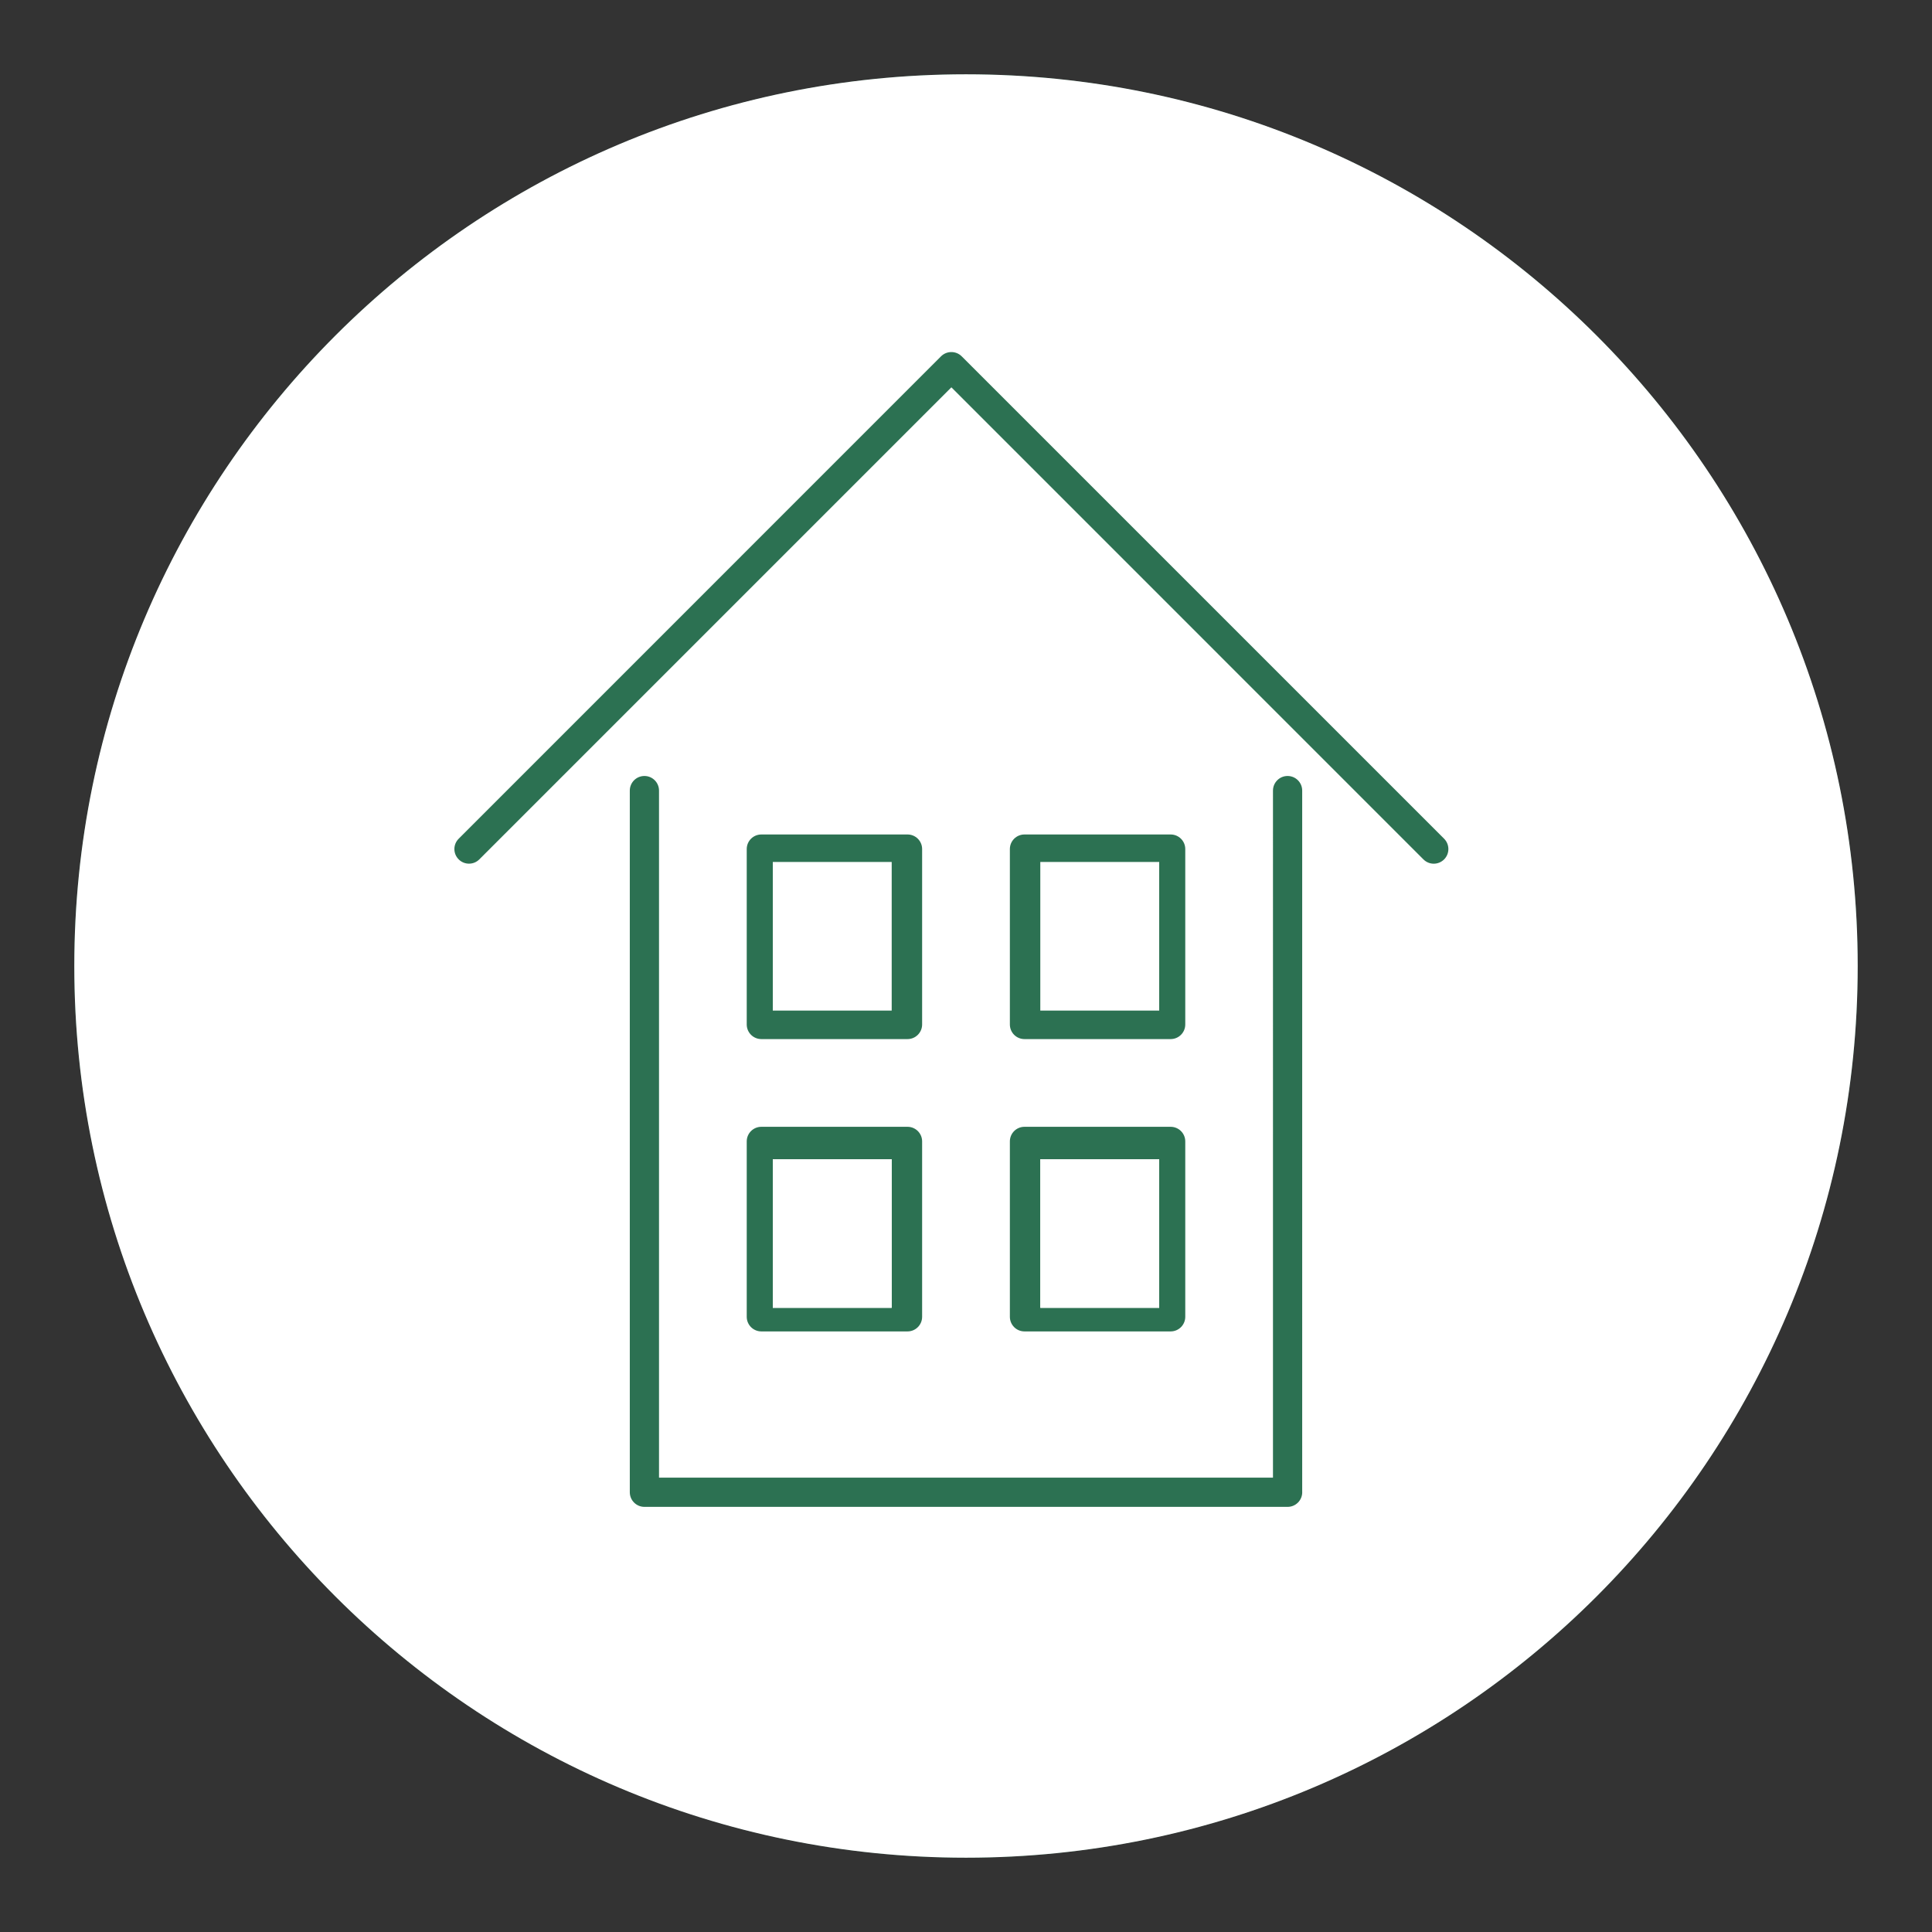 <?xml version="1.0" encoding="utf-8"?>
<!-- Generator: Adobe Illustrator 16.0.0, SVG Export Plug-In . SVG Version: 6.00 Build 0)  -->
<!DOCTYPE svg PUBLIC "-//W3C//DTD SVG 1.1//EN" "http://www.w3.org/Graphics/SVG/1.1/DTD/svg11.dtd">
<svg version="1.1" id="Layer_1" xmlns="http://www.w3.org/2000/svg" xmlns:xlink="http://www.w3.org/1999/xlink" x="0px" y="0px"
	 width="65px" height="65px" viewBox="0 0 65 65" enable-background="new 0 0 65 65" xml:space="preserve">
<rect x="0" y="0" width="65" height="65" fill="#333333" stroke="none"/>
<g>
	<circle opacity="0.48" fill="#24B373" cx="32.5" cy="32.5" r="30"/>
	<path fill="none" d="M32.354,11.646c-0.195-0.195-0.512-0.195-0.707,0l-16.5,16.5c-0.195,0.195-0.195,0.512,0,0.707
		s0.512,0.195,0.707,0L32,12.707l16.146,16.146C48.244,28.951,48.372,29,48.5,29s0.256-0.049,0.354-0.146
		c0.195-0.195,0.195-0.512,0-0.707L32.354,11.646z"/>
	<path fill="none" d="M34.5,35h5c0.276,0,0.5-0.224,0.5-0.5v-6c0-0.276-0.224-0.5-0.5-0.5h-5c-0.276,0-0.5,0.224-0.5,0.5v6
		C34,34.776,34.224,35,34.5,35z M35,29h4v5h-4V29z"/>
	<path fill="none" d="M43.5,26c-0.276,0-0.5,0.224-0.5,0.5V50H22V26.5c0-0.276-0.224-0.5-0.5-0.5S21,26.224,21,26.5v24
		c0,0.276,0.224,0.5,0.5,0.5h22c0.276,0,0.5-0.224,0.5-0.5v-24C44,26.224,43.776,26,43.5,26z"/>
	<path fill="none" d="M25.5,35h5c0.276,0,0.5-0.224,0.5-0.5v-6c0-0.276-0.224-0.5-0.5-0.5h-5c-0.276,0-0.5,0.224-0.5,0.5v6
		C25,34.776,25.224,35,25.5,35z M26,29h4v5h-4V29z"/>
	<rect x="26" y="29" fill="#FFFFFF" width="4" height="5"/>
	<rect x="35" y="29" fill="#FFFFFF" width="4" height="5"/>
	<path fill="#FFFFFF" d="M32.5,2.5c-16.568,0-30,13.432-30,30s13.432,30,30,30s30-13.432,30-30S49.068,2.5,32.5,2.5z M43.812,50.205
		c0,0.271-0.22,0.492-0.492,0.492H21.681c-0.272,0-0.492-0.221-0.492-0.492V26.599c0-0.272,0.22-0.492,0.492-0.492
		c0.271,0,0.491,0.22,0.491,0.492v23.114h20.656V26.599c0-0.272,0.22-0.492,0.491-0.492c0.272,0,0.492,0.22,0.492,0.492V50.205z
		 M25.615,37.91h4.918c0.271,0,0.491,0.22,0.491,0.491v5.901c0,0.272-0.22,0.492-0.491,0.492h-4.918
		c-0.272,0-0.492-0.22-0.492-0.492v-5.901C25.123,38.13,25.343,37.91,25.615,37.91z M25.123,34.467v-5.901
		c0-0.272,0.22-0.491,0.492-0.491h4.918c0.271,0,0.491,0.219,0.491,0.491v5.901c0,0.272-0.22,0.492-0.491,0.492h-4.918
		C25.343,34.959,25.123,34.739,25.123,34.467z M34.467,37.91h4.918c0.272,0,0.492,0.22,0.492,0.491v5.901
		c0,0.272-0.22,0.492-0.492,0.492h-4.918c-0.271,0-0.491-0.22-0.491-0.492v-5.901C33.976,38.13,34.195,37.91,34.467,37.91z
		 M33.976,34.467v-5.901c0-0.272,0.22-0.491,0.491-0.491h4.918c0.272,0,0.492,0.219,0.492,0.491v5.901
		c0,0.272-0.22,0.492-0.492,0.492h-4.918C34.195,34.959,33.976,34.739,33.976,34.467z M48.586,28.913
		c-0.097,0.097-0.223,0.145-0.349,0.145s-0.251-0.048-0.348-0.145L32.008,13.031L16.126,28.913c-0.191,0.192-0.503,0.192-0.694,0
		c-0.193-0.192-0.193-0.503,0-0.695L31.66,11.988c0.192-0.191,0.504-0.191,0.695,0l16.23,16.229
		C48.777,28.41,48.777,28.721,48.586,28.913z"/>
	<rect x="35" y="39" fill="#FFFFFF" width="4" height="5"/>
	<rect x="26" y="39" fill="#FFFFFF" width="4" height="5"/>
	<path fill="#FFFFFF" d="M26,39h4v5h-4V39z"/>
	<path fill="#FFFFFF" d="M35,39h4v5h-4V39z"/>
</g>
</svg>
